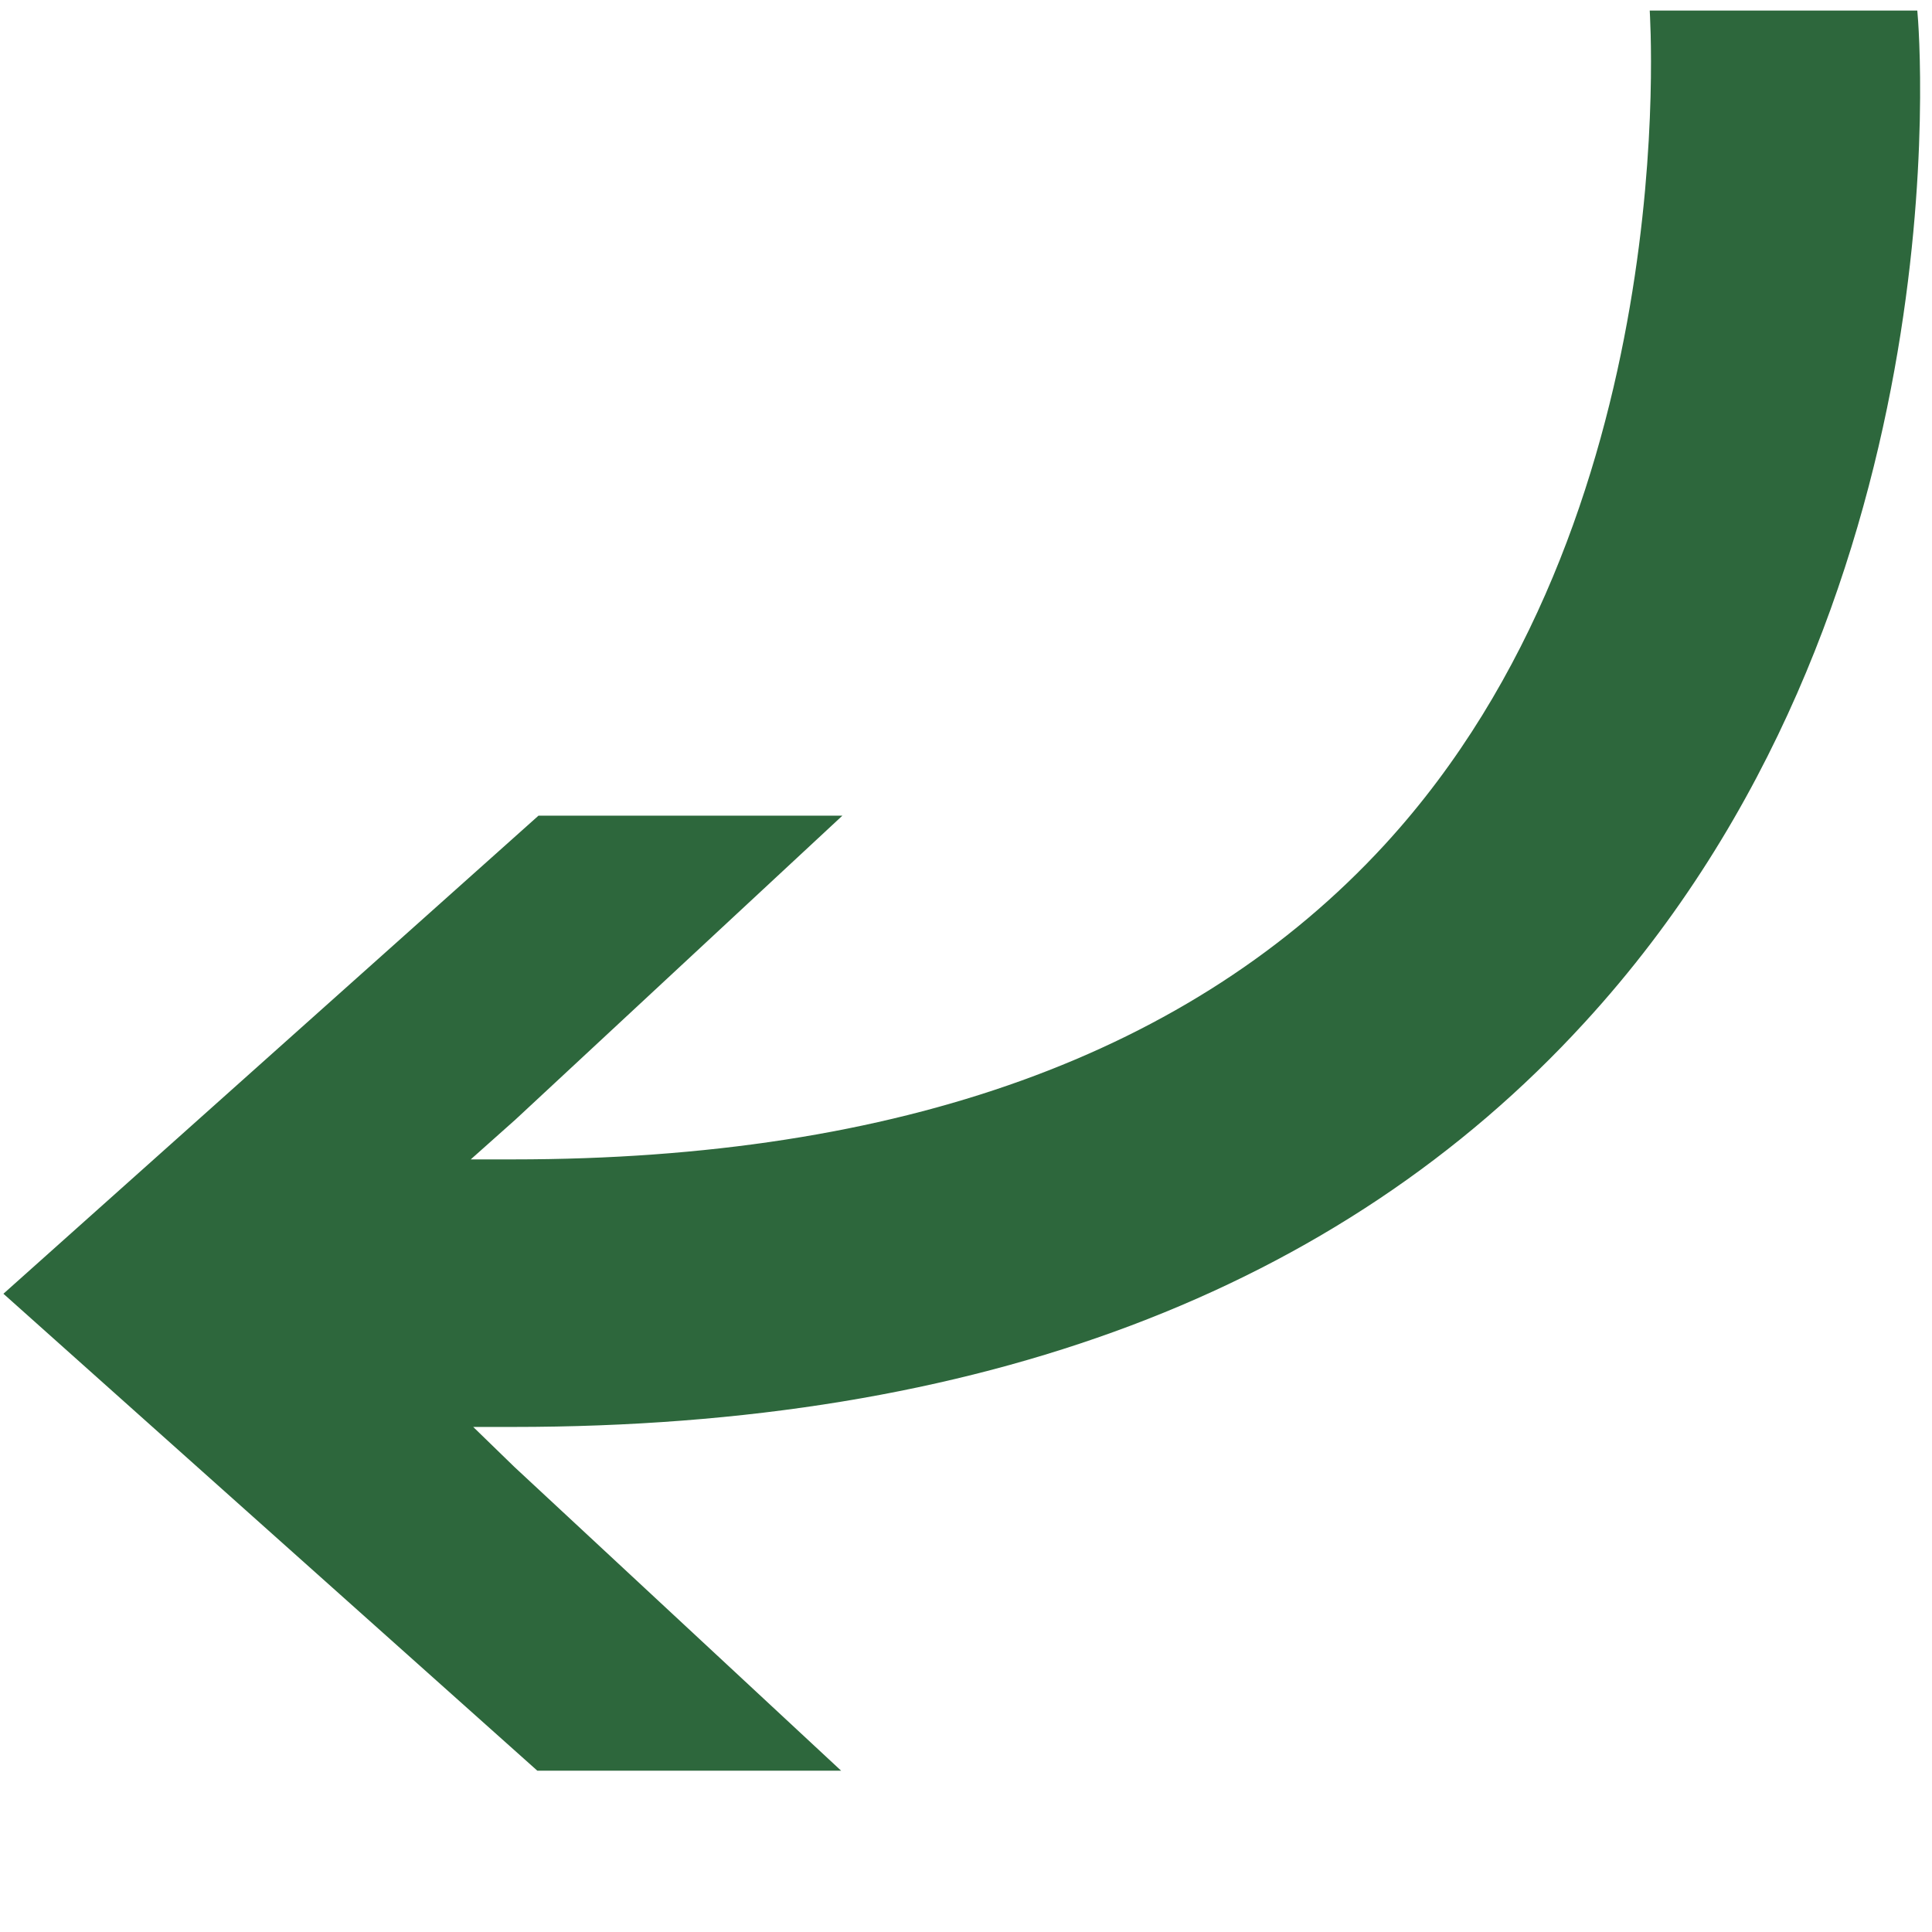<?xml version="1.0" encoding="utf-8"?>
<!-- Generator: Adobe Illustrator 16.0.0, SVG Export Plug-In . SVG Version: 6.00 Build 0)  -->
<!DOCTYPE svg PUBLIC "-//W3C//DTD SVG 1.1//EN" "http://www.w3.org/Graphics/SVG/1.1/DTD/svg11.dtd">
<svg version="1.1" id="Layer_1" xmlns="http://www.w3.org/2000/svg" xmlns:xlink="http://www.w3.org/1999/xlink" x="0px" y="0px"
	 width="120px" height="120px" viewBox="0 0 120 120" enable-background="new 0 0 120 120" xml:space="preserve">
<g>
	<path fill="#2D673C" d="M33.447,50.662h18.876L32.022,69.533l-2.783,2.479h2.63c23.986,0,42.181-6.538,54.139-19.549
		c18.646-20.303,16.46-51.503,16.46-51.807h16.619c0.153,1.504,2.936,37.147-20.674,62.863
		c-15.269,16.686-37.67,25.111-66.544,25.111h-2.477l2.55,2.477l20.301,18.873h-18.87L0.212,80.357L33.447,50.662z"/>
</g>
</svg>
